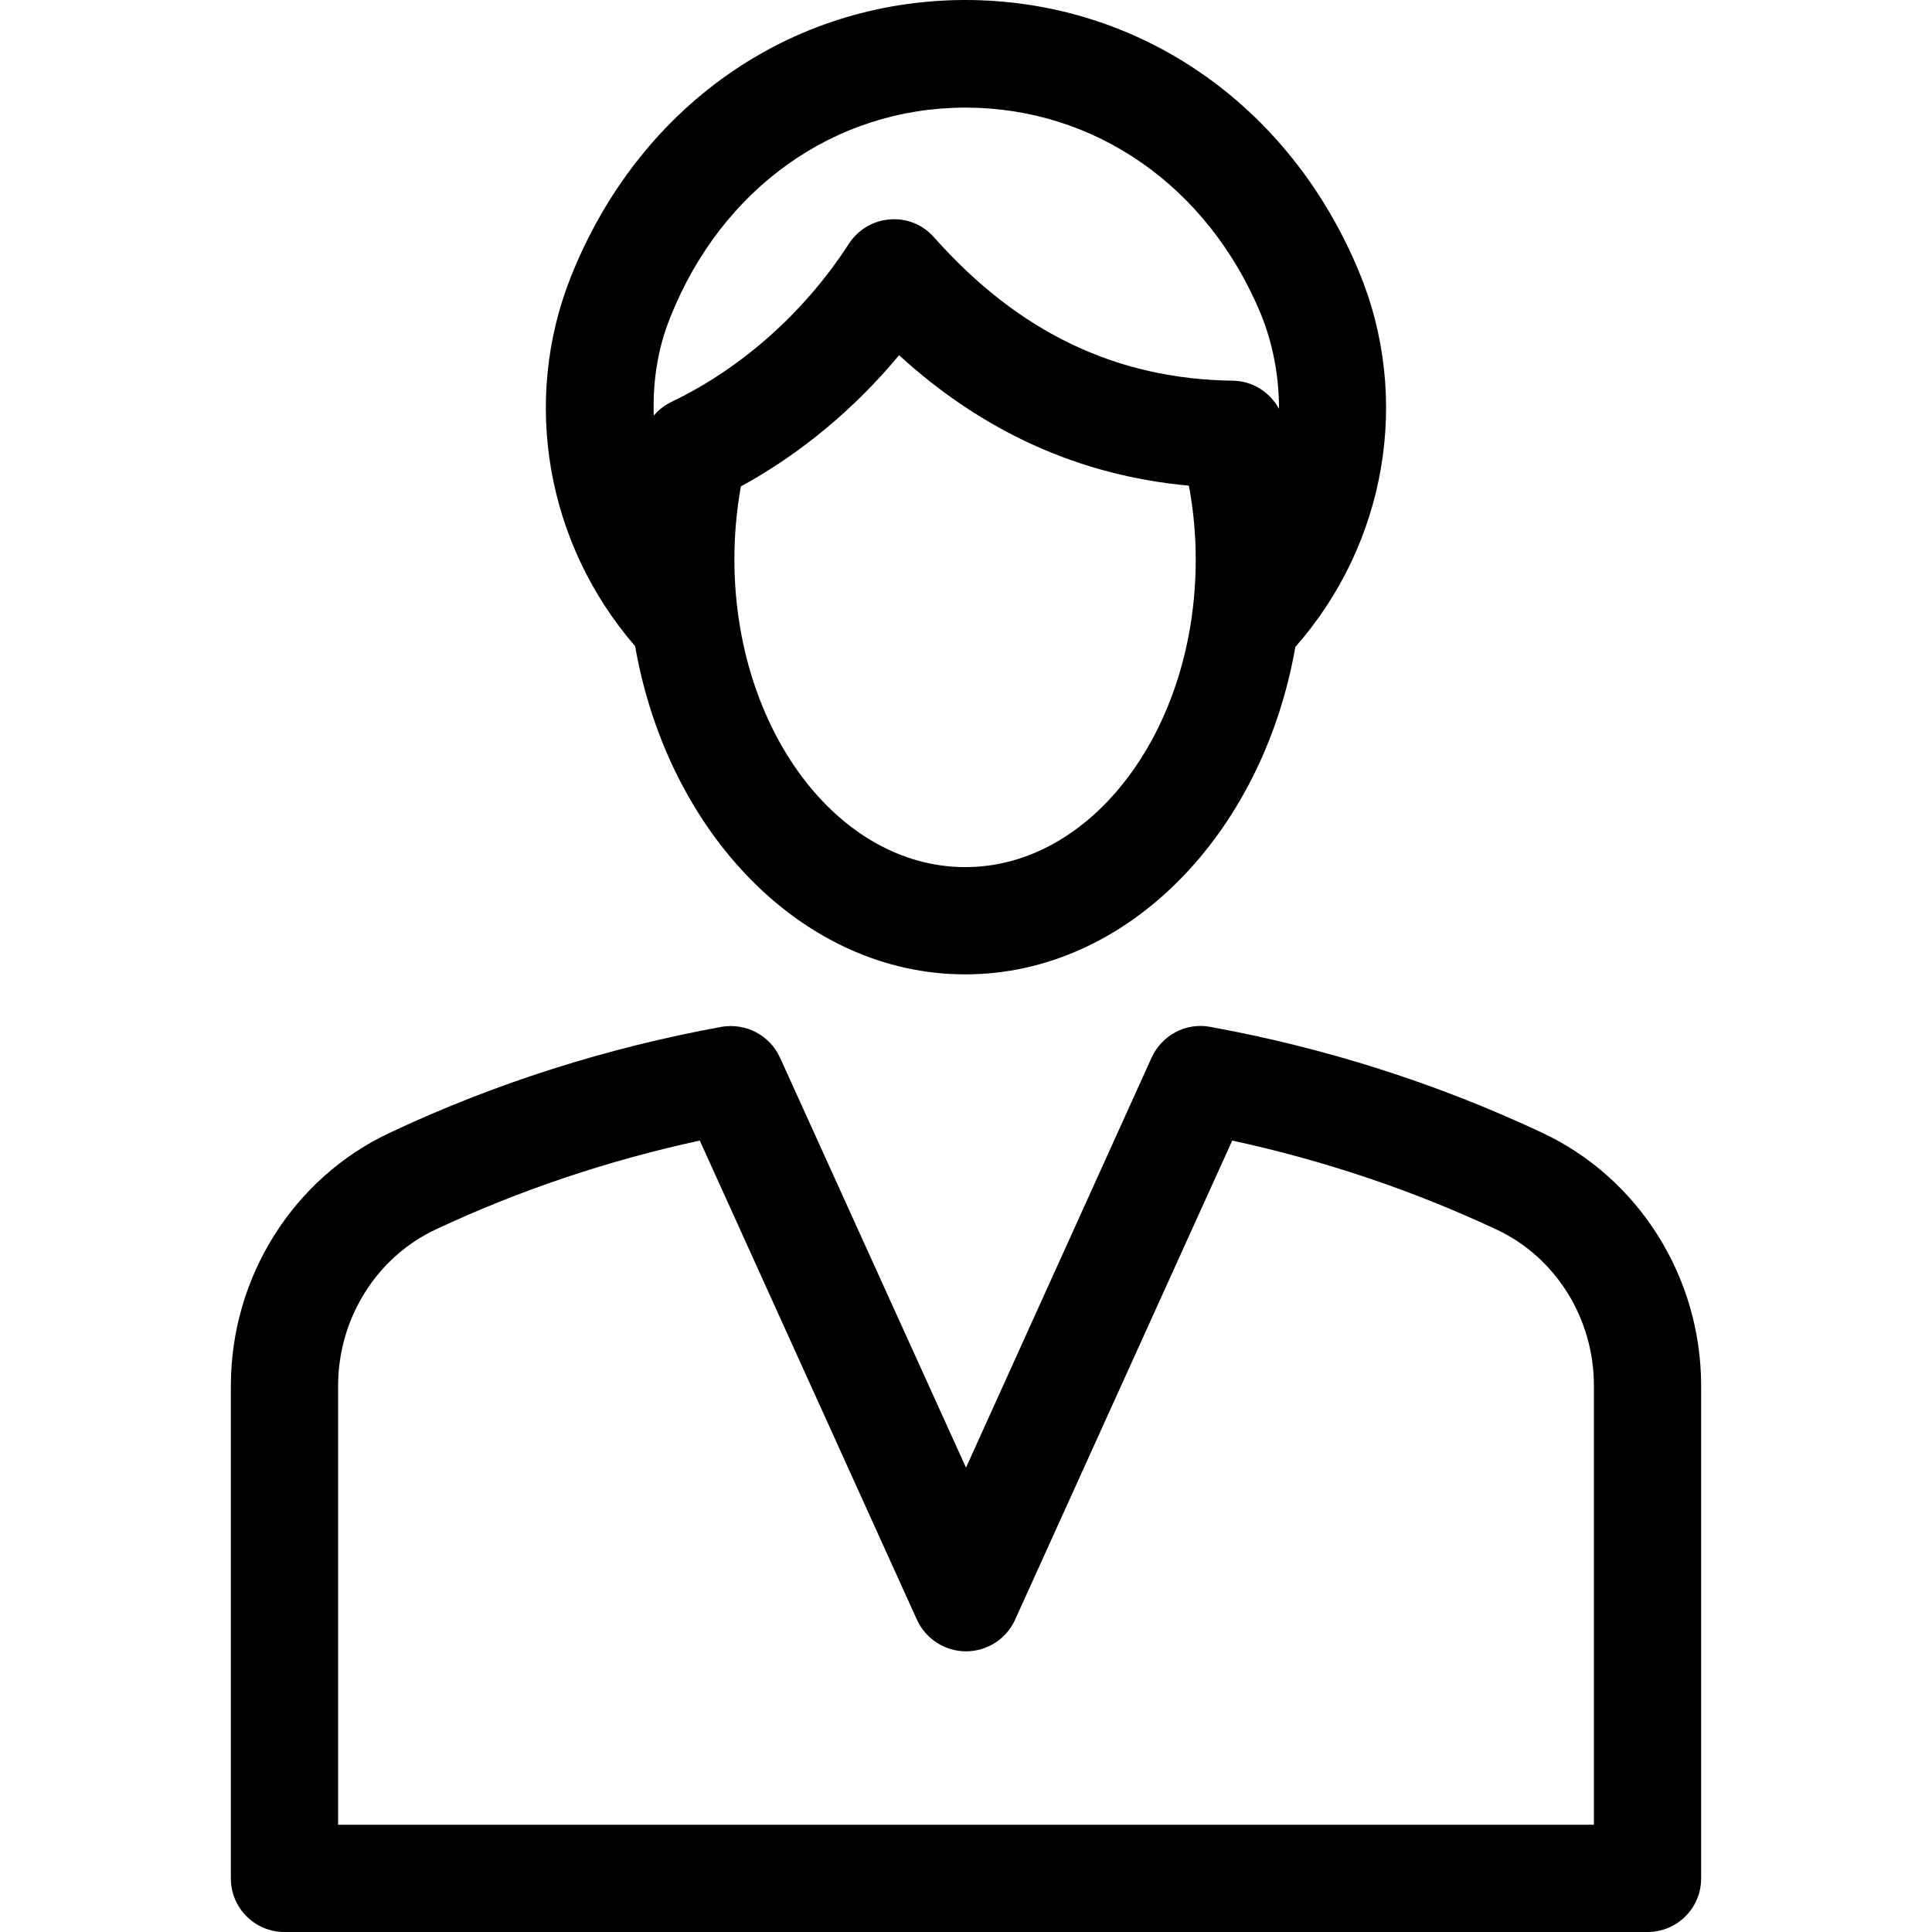 <?xml version="1.0" encoding="iso-8859-1"?>
<!-- Uploaded to: SVG Repo, www.svgrepo.com, Generator: SVG Repo Mixer Tools -->
<svg fill="#000000" height="800px" width="800px" version="1.1" id="Layer_1" xmlns="http://www.w3.org/2000/svg" xmlns:xlink="http://www.w3.org/1999/xlink" 
	 viewBox="0 0 508 508" xml:space="preserve">
<g>
	<g>
		<path d="M357.4,71.6C339.1,27.3,299.2-0.1,253.5,0c-46,0.2-85.6,28.1-103.4,72.8c-13,32.7-6.4,70.2,16.9,97.1
			c8.6,49.2,44.2,86.3,86.8,86.3c42.6,0,78.2-37,86.8-86.1C364.5,143,371.1,104.7,357.4,71.6z M253.8,228c-33.5,0-60.7-36.3-60.7-81
			c0-6.5,0.6-12.9,1.7-19.1c15.6-8.5,29.9-20.4,41.6-34.5c22.1,20.2,47.6,31.7,76.2,34.3c1.2,6.4,1.8,12.8,1.8,19.3
			C314.5,191.6,287.3,228,253.8,228z M324.2,100.1c-30.7-0.4-56.4-12.7-78.6-37.7c-2.9-3.3-7.2-5.1-11.6-4.7
			c-4.4,0.3-8.4,2.7-10.8,6.4c-11.7,18.1-28.3,32.8-46.7,41.6c-1.8,0.9-3.4,2.1-4.6,3.6c-0.3-8.8,1-17.7,4.4-26
			c13.5-33.8,43.1-54.9,77.3-55c0.1,0,0.2,0,0.3,0c34,0,63.7,20.7,77.6,54.2c3.3,8.1,4.8,16.6,4.8,25
			C333.9,103.1,329.4,100.2,324.2,100.1z"/>
	</g>
</g>
<g>
	<g>
		<path d="M405.4,297.8c-27.7-13-57-22.3-87.2-27.8c-6.4-1.2-12.7,2.2-15.4,8.1L254,385.9l-48.9-107.8c-2.7-5.9-9-9.2-15.4-8.1
			c-30.1,5.5-59.5,14.8-87.1,27.8c-25.5,11.9-41.9,38-41.9,66.6v129.5c0,7.8,6.3,14.1,14.1,14.1h358.4c7.8,0,14.1-6.3,14.1-14.1
			V364.4C447.3,335.8,430.9,309.7,405.4,297.8z M419.1,479.8H88.9V364.4c0-17.7,10.1-33.8,25.6-41.1c22.2-10.4,45.5-18.2,69.5-23.4
			l57.1,126c2.3,5,7.3,8.3,12.9,8.3c5.5,0,10.6-3.2,12.9-8.3l57.1-126c24,5.2,47.3,13,69.5,23.4c15.6,7.3,25.6,23.4,25.6,41V479.8z"
			/>
	</g>
</g>
</svg>